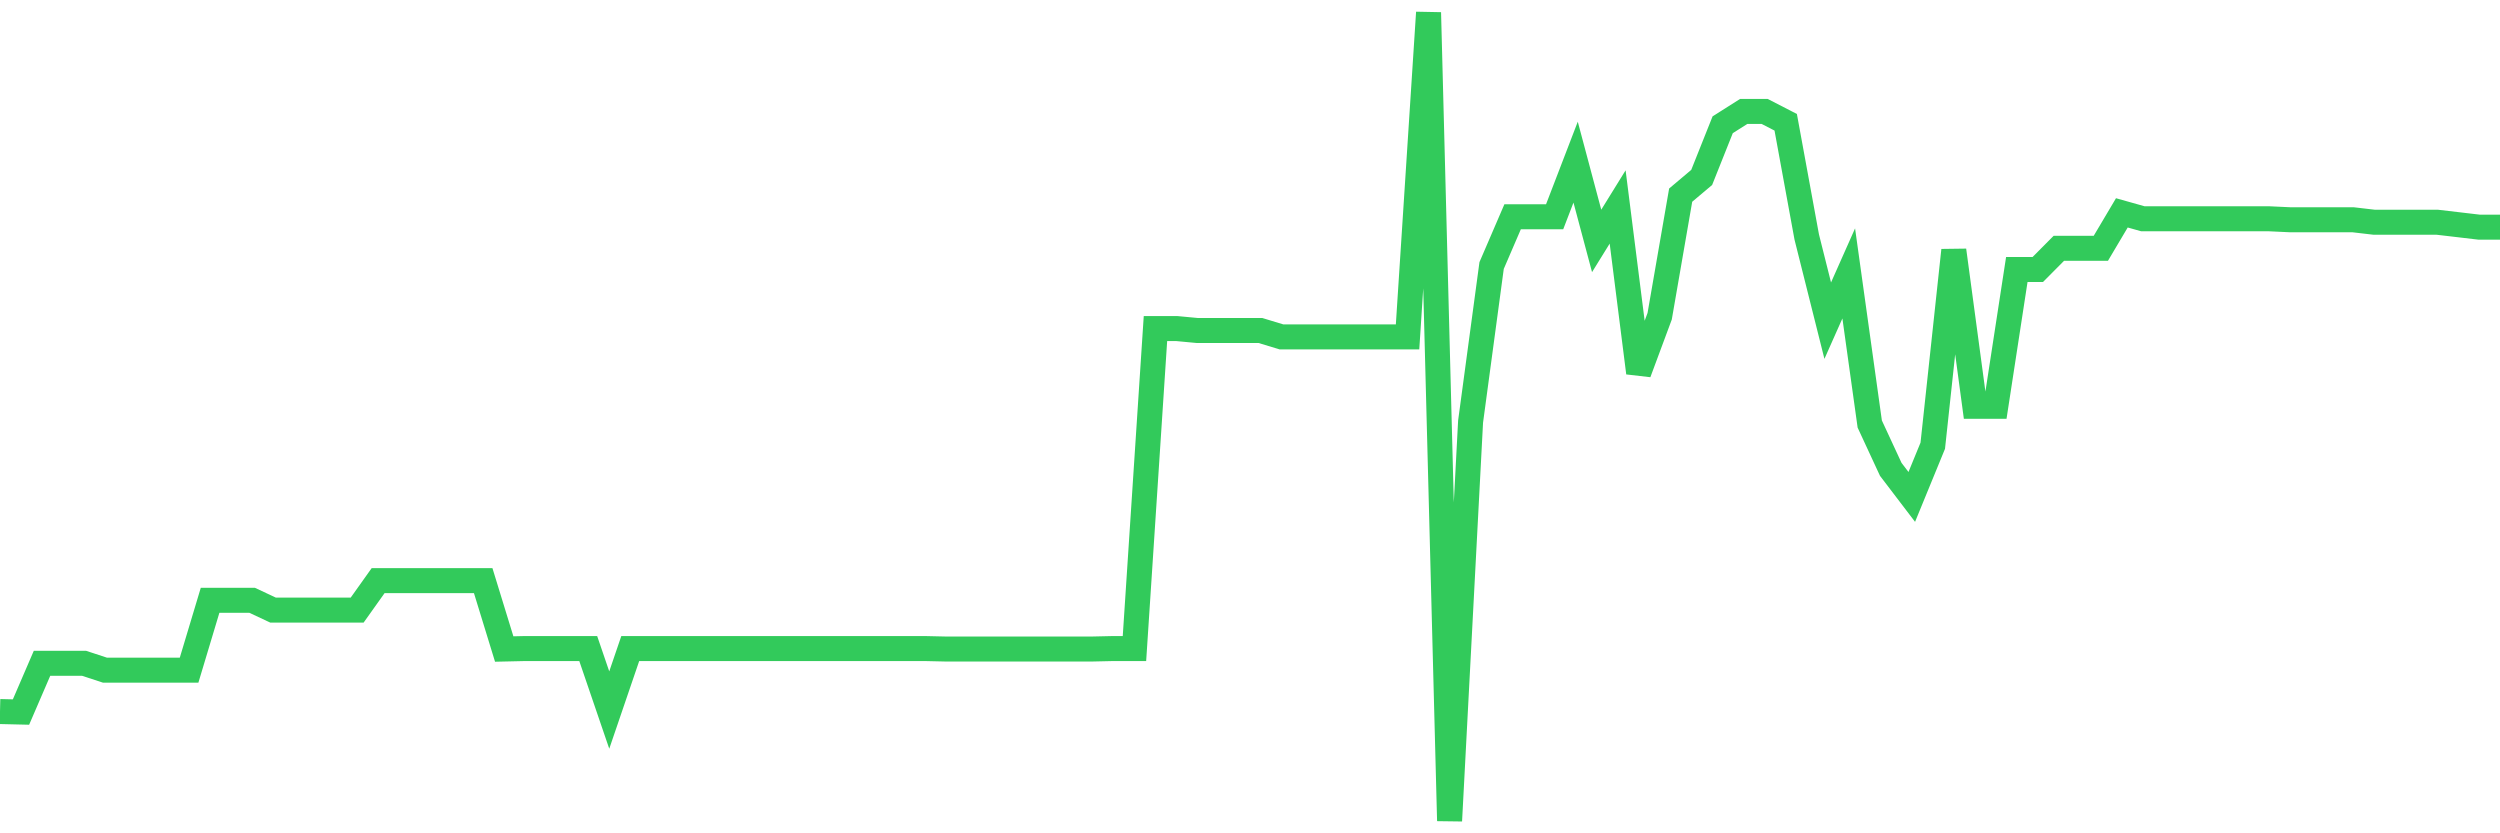 <svg
  xmlns="http://www.w3.org/2000/svg"
  xmlns:xlink="http://www.w3.org/1999/xlink"
  width="120"
  height="40"
  viewBox="0 0 120 40"
  preserveAspectRatio="none"
>
  <polyline
    points="0,34.154 1.008,34.178 2.017,31.838 3.025,31.838 4.034,31.838 5.042,32.169 6.05,32.169 7.059,32.169 8.067,32.169 9.076,32.169 10.084,28.814 11.092,28.814 12.101,28.814 13.109,29.286 14.118,29.286 15.126,29.286 16.134,29.286 17.143,29.286 18.151,27.869 19.16,27.869 20.168,27.869 21.176,27.869 22.185,27.869 23.193,27.869 24.202,31.153 25.21,31.13 26.218,31.13 27.227,31.13 28.235,31.13 29.244,34.083 30.252,31.13 31.261,31.13 32.269,31.13 33.277,31.13 34.286,31.13 35.294,31.13 36.303,31.13 37.311,31.13 38.319,31.13 39.328,31.13 40.336,31.13 41.345,31.13 42.353,31.13 43.361,31.13 44.37,31.13 45.378,31.153 46.387,31.153 47.395,31.153 48.403,31.153 49.412,31.153 50.42,31.153 51.429,31.153 52.437,31.153 53.445,31.13 54.454,31.13 55.462,15.77 56.471,15.77 57.479,15.865 58.487,15.865 59.496,15.865 60.504,15.865 61.513,16.172 62.521,16.172 63.529,16.172 64.538,16.172 65.546,16.172 66.555,16.172 67.563,16.172 68.571,0.6 69.58,39.4 70.588,20.236 71.597,12.746 72.605,10.406 73.613,10.406 74.622,10.406 75.63,7.783 76.639,11.564 77.647,9.934 78.655,17.897 79.664,15.18 80.672,9.367 81.681,8.516 82.689,5.988 83.697,5.35 84.706,5.35 85.714,5.869 86.723,11.375 87.731,15.392 88.739,13.124 89.748,20.354 90.756,22.528 91.765,23.852 92.773,21.394 93.782,12.013 94.79,19.504 95.798,19.504 96.807,12.935 97.815,12.935 98.824,11.919 99.832,11.919 100.84,11.919 101.849,10.217 102.857,10.501 103.866,10.501 104.874,10.501 105.882,10.501 106.891,10.501 107.899,10.501 108.908,10.501 109.916,10.548 110.924,10.548 111.933,10.548 112.941,10.548 113.95,10.666 114.958,10.666 115.966,10.666 116.975,10.666 117.983,10.784 118.992,10.903 120,10.903"
    fill="none"
    stroke="#32ca5b"
    stroke-width="1.2"
  >
  </polyline>
</svg>